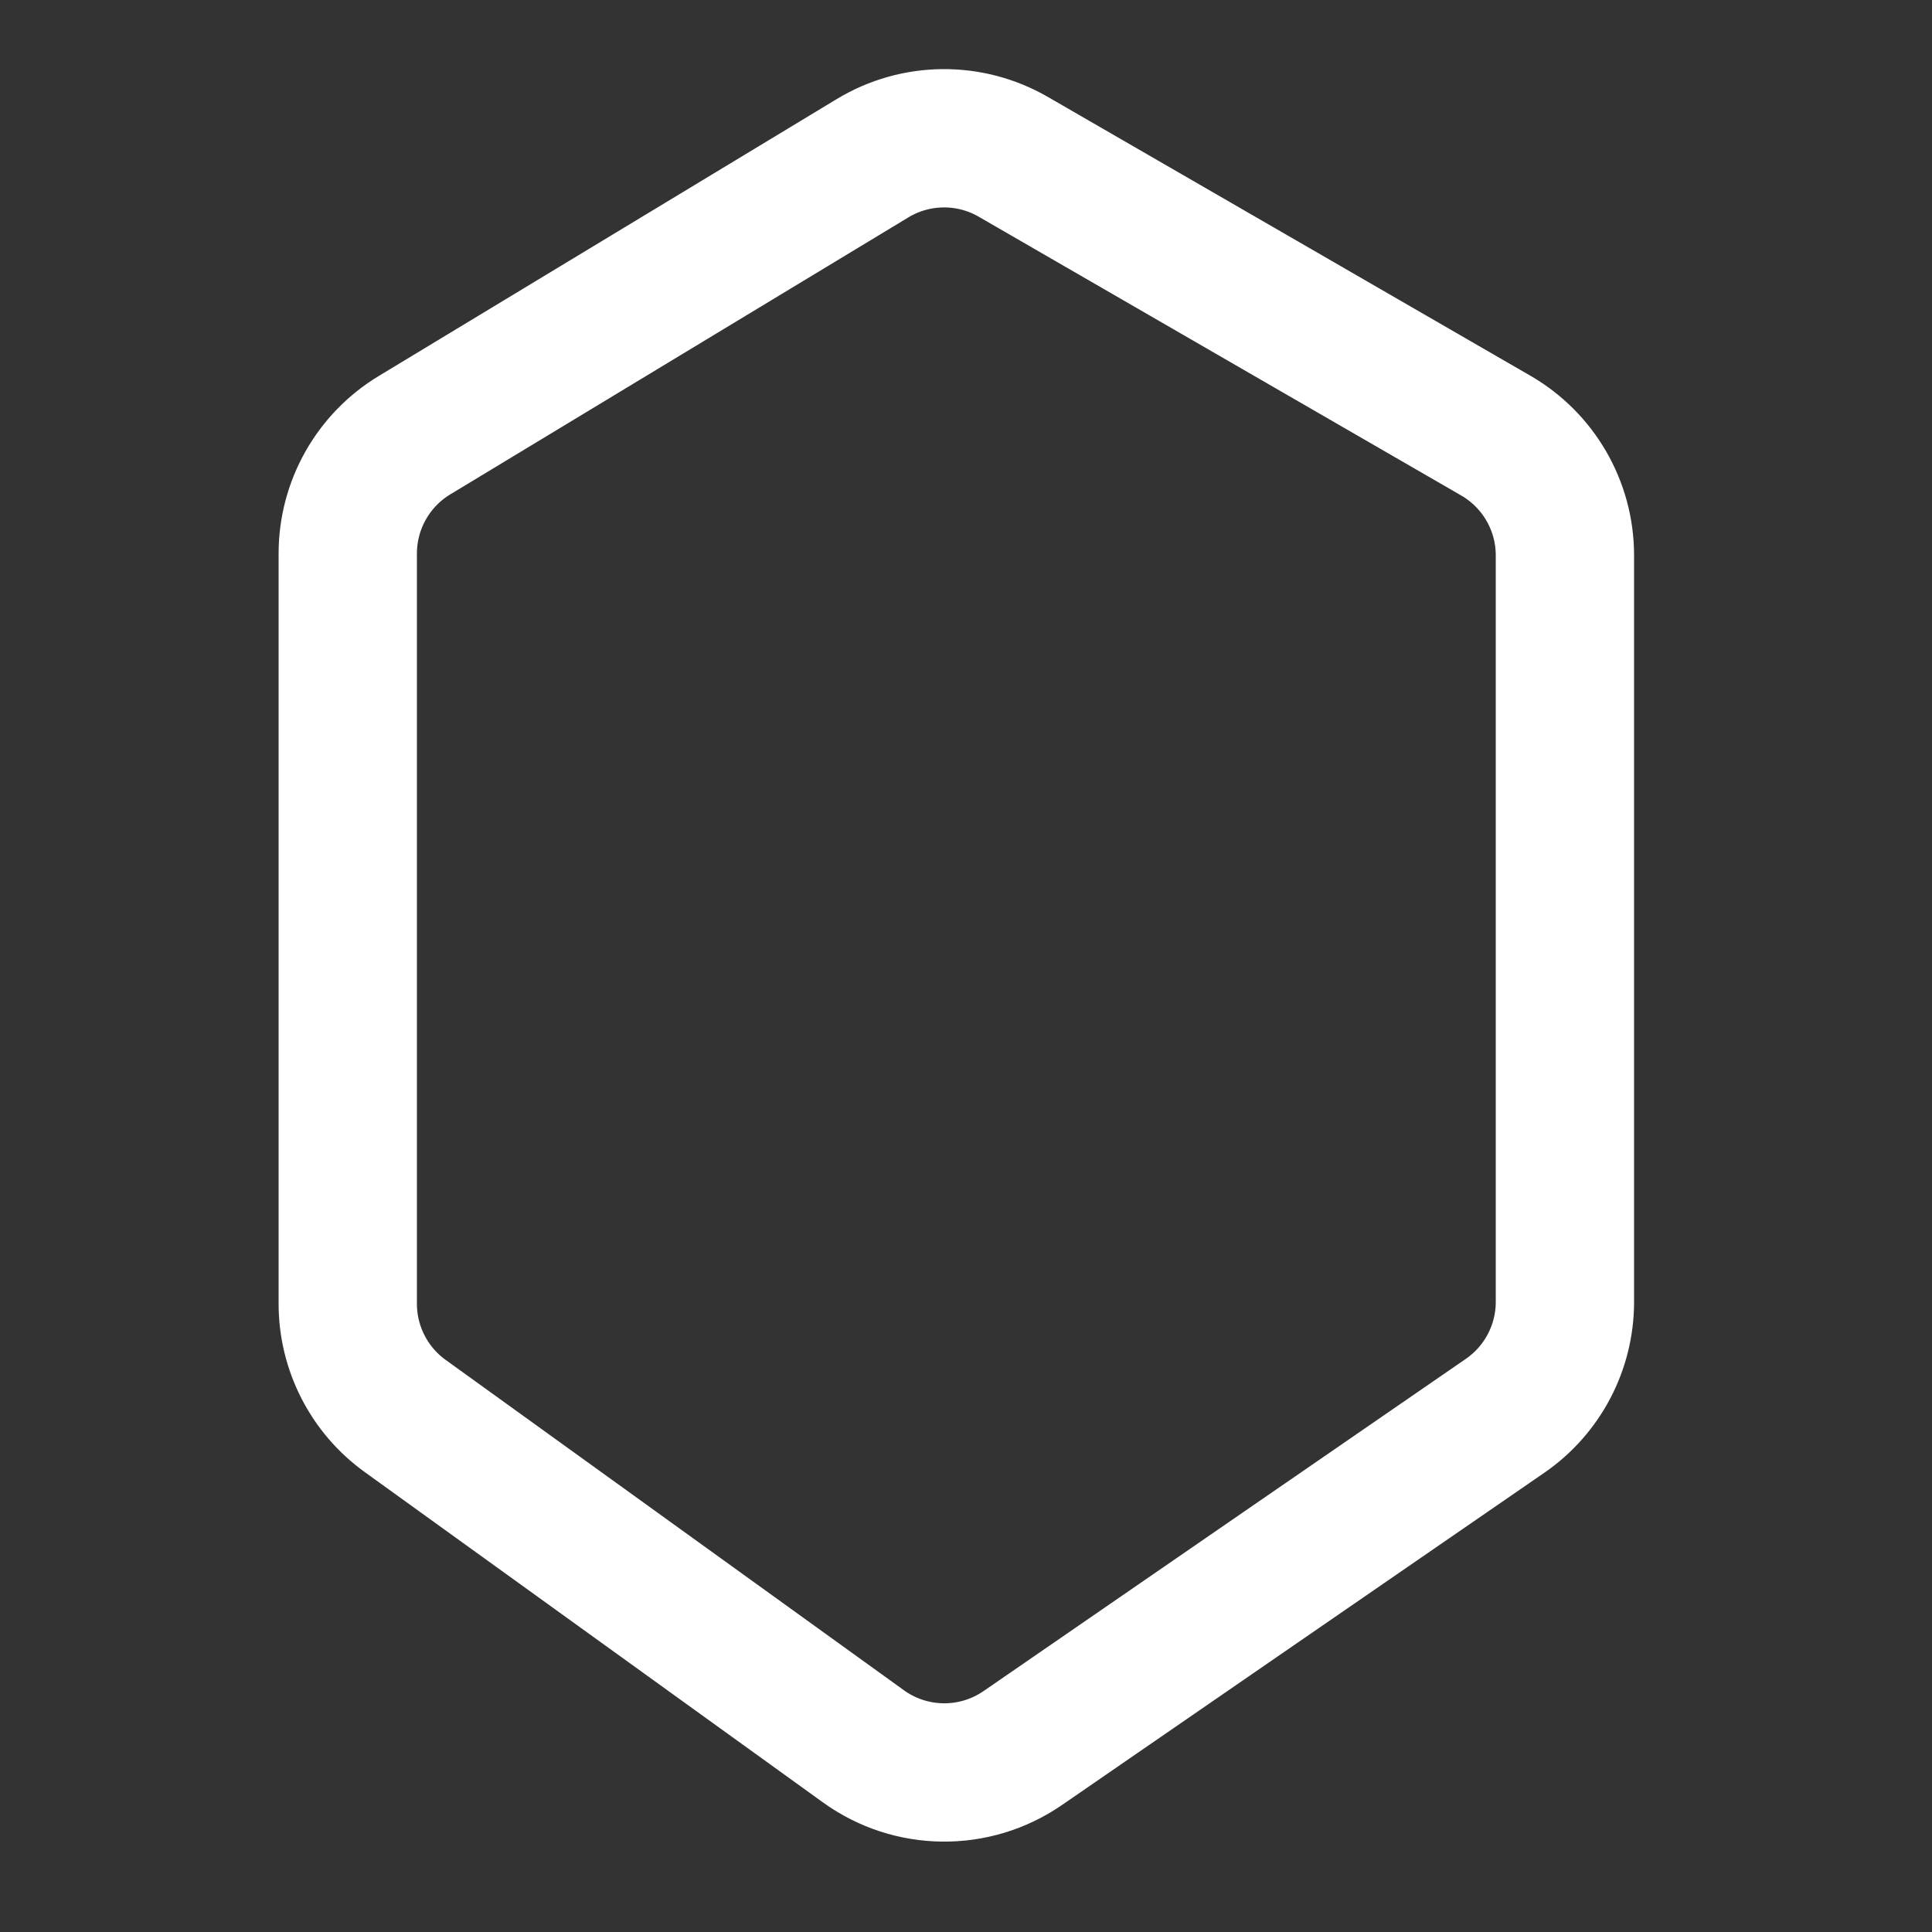<svg xmlns="http://www.w3.org/2000/svg" version="1.1" xmlns:xlink="http://www.w3.org/1999/xlink" xmlns:svgjs="http://svgjs.dev/svgjs" width="100" height="100"><rect width="100%" height="100%" fill="#333333" stroke="none"/><svg width="100" height="100" viewBox="0 0 100 100" fill="none" xmlns="http://www.w3.org/2000/svg">
<path d="M21.455 22.525L45.163 8.19C47.396 6.839 50.188 6.811 52.448 8.117L77.422 22.547C79.636 23.826 81 26.189 81 28.745V67.386C81 69.741 79.842 71.946 77.902 73.282L52.939 90.478C50.447 92.195 47.146 92.16 44.691 90.39L20.972 73.291C19.106 71.945 18 69.784 18 67.483V28.651C18 26.145 19.31 23.821 21.455 22.525Z" stroke="white" stroke-width="7.159"></path>
</svg><style>@media (prefers-color-scheme: light) { :root { filter: contrast(1) brightness(0.1); } }
@media (prefers-color-scheme: dark) { :root { filter: none; } }
</style></svg>